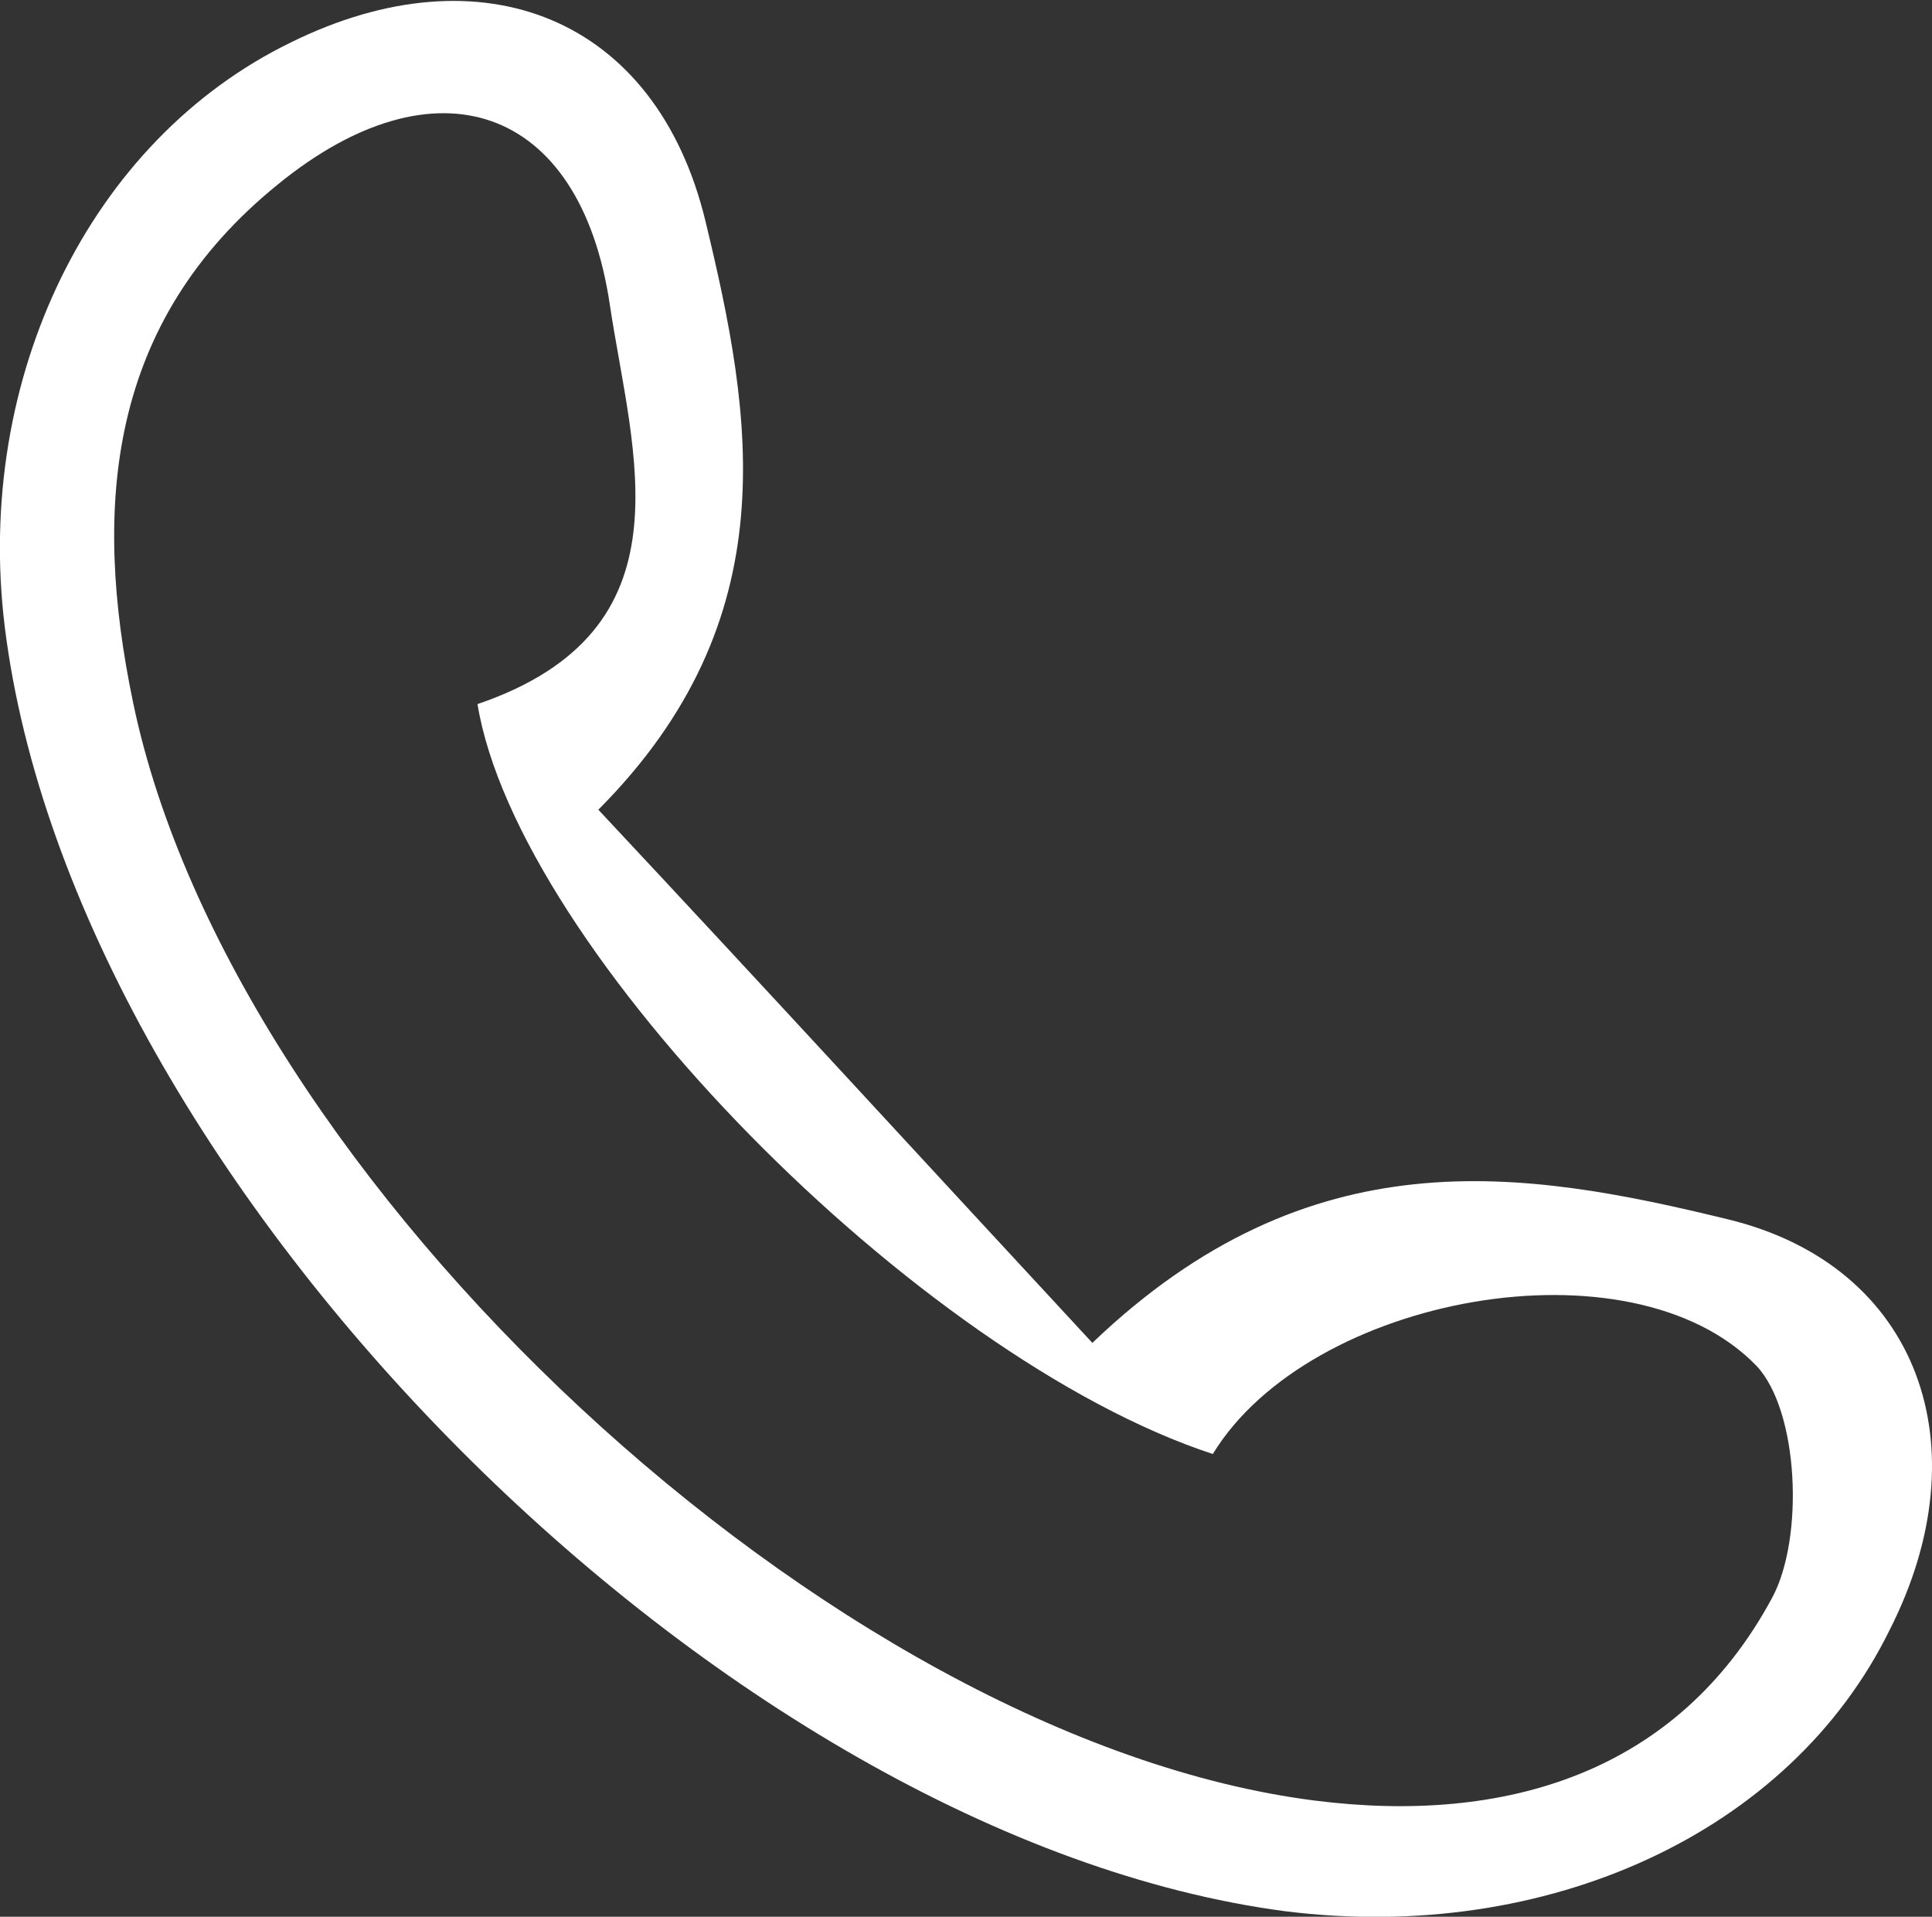 <svg id="Warstwa_1" data-name="Warstwa 1" xmlns="http://www.w3.org/2000/svg" viewBox="0 0 45.56 45.19"><rect x="0" y="0" width="45.56" height="45.19" fill="#333333" stroke="none"/><defs><style>.cls-1{fill:#fff;}</style></defs><path class="cls-1" d="M14.11,19.09c4.1,4.38,7.82,8.44,11.65,12.57,5.14-4.92,10.16-4.09,15-2.91,4.5,1.1,6,5.36,3.8,9.68-2.35,4.79-8.09,7.4-14.25,6.63C17.09,43.32,1.73,27.91.11,14.76-.6,8.92,2.11,3.31,6.86,1c4.5-2.22,8.62-.6,9.78,4.23C17.75,9.83,18.59,14.59,14.11,19.09ZM28.6,34.28C21.65,32,12.21,22.39,11.26,16.6c5.11-1.74,3.65-5.89,3.12-9.42-.7-4.72-4.12-5.86-7.83-2.83-4,3.24-4.38,7.57-3.41,12.22C5.49,27.83,19.62,41,31,42.45c4.49.57,8.56-.64,10.79-4.78.76-1.41.63-4.41-.37-5.47C38.47,29.15,30.88,30.54,28.6,34.28Z"/></svg>